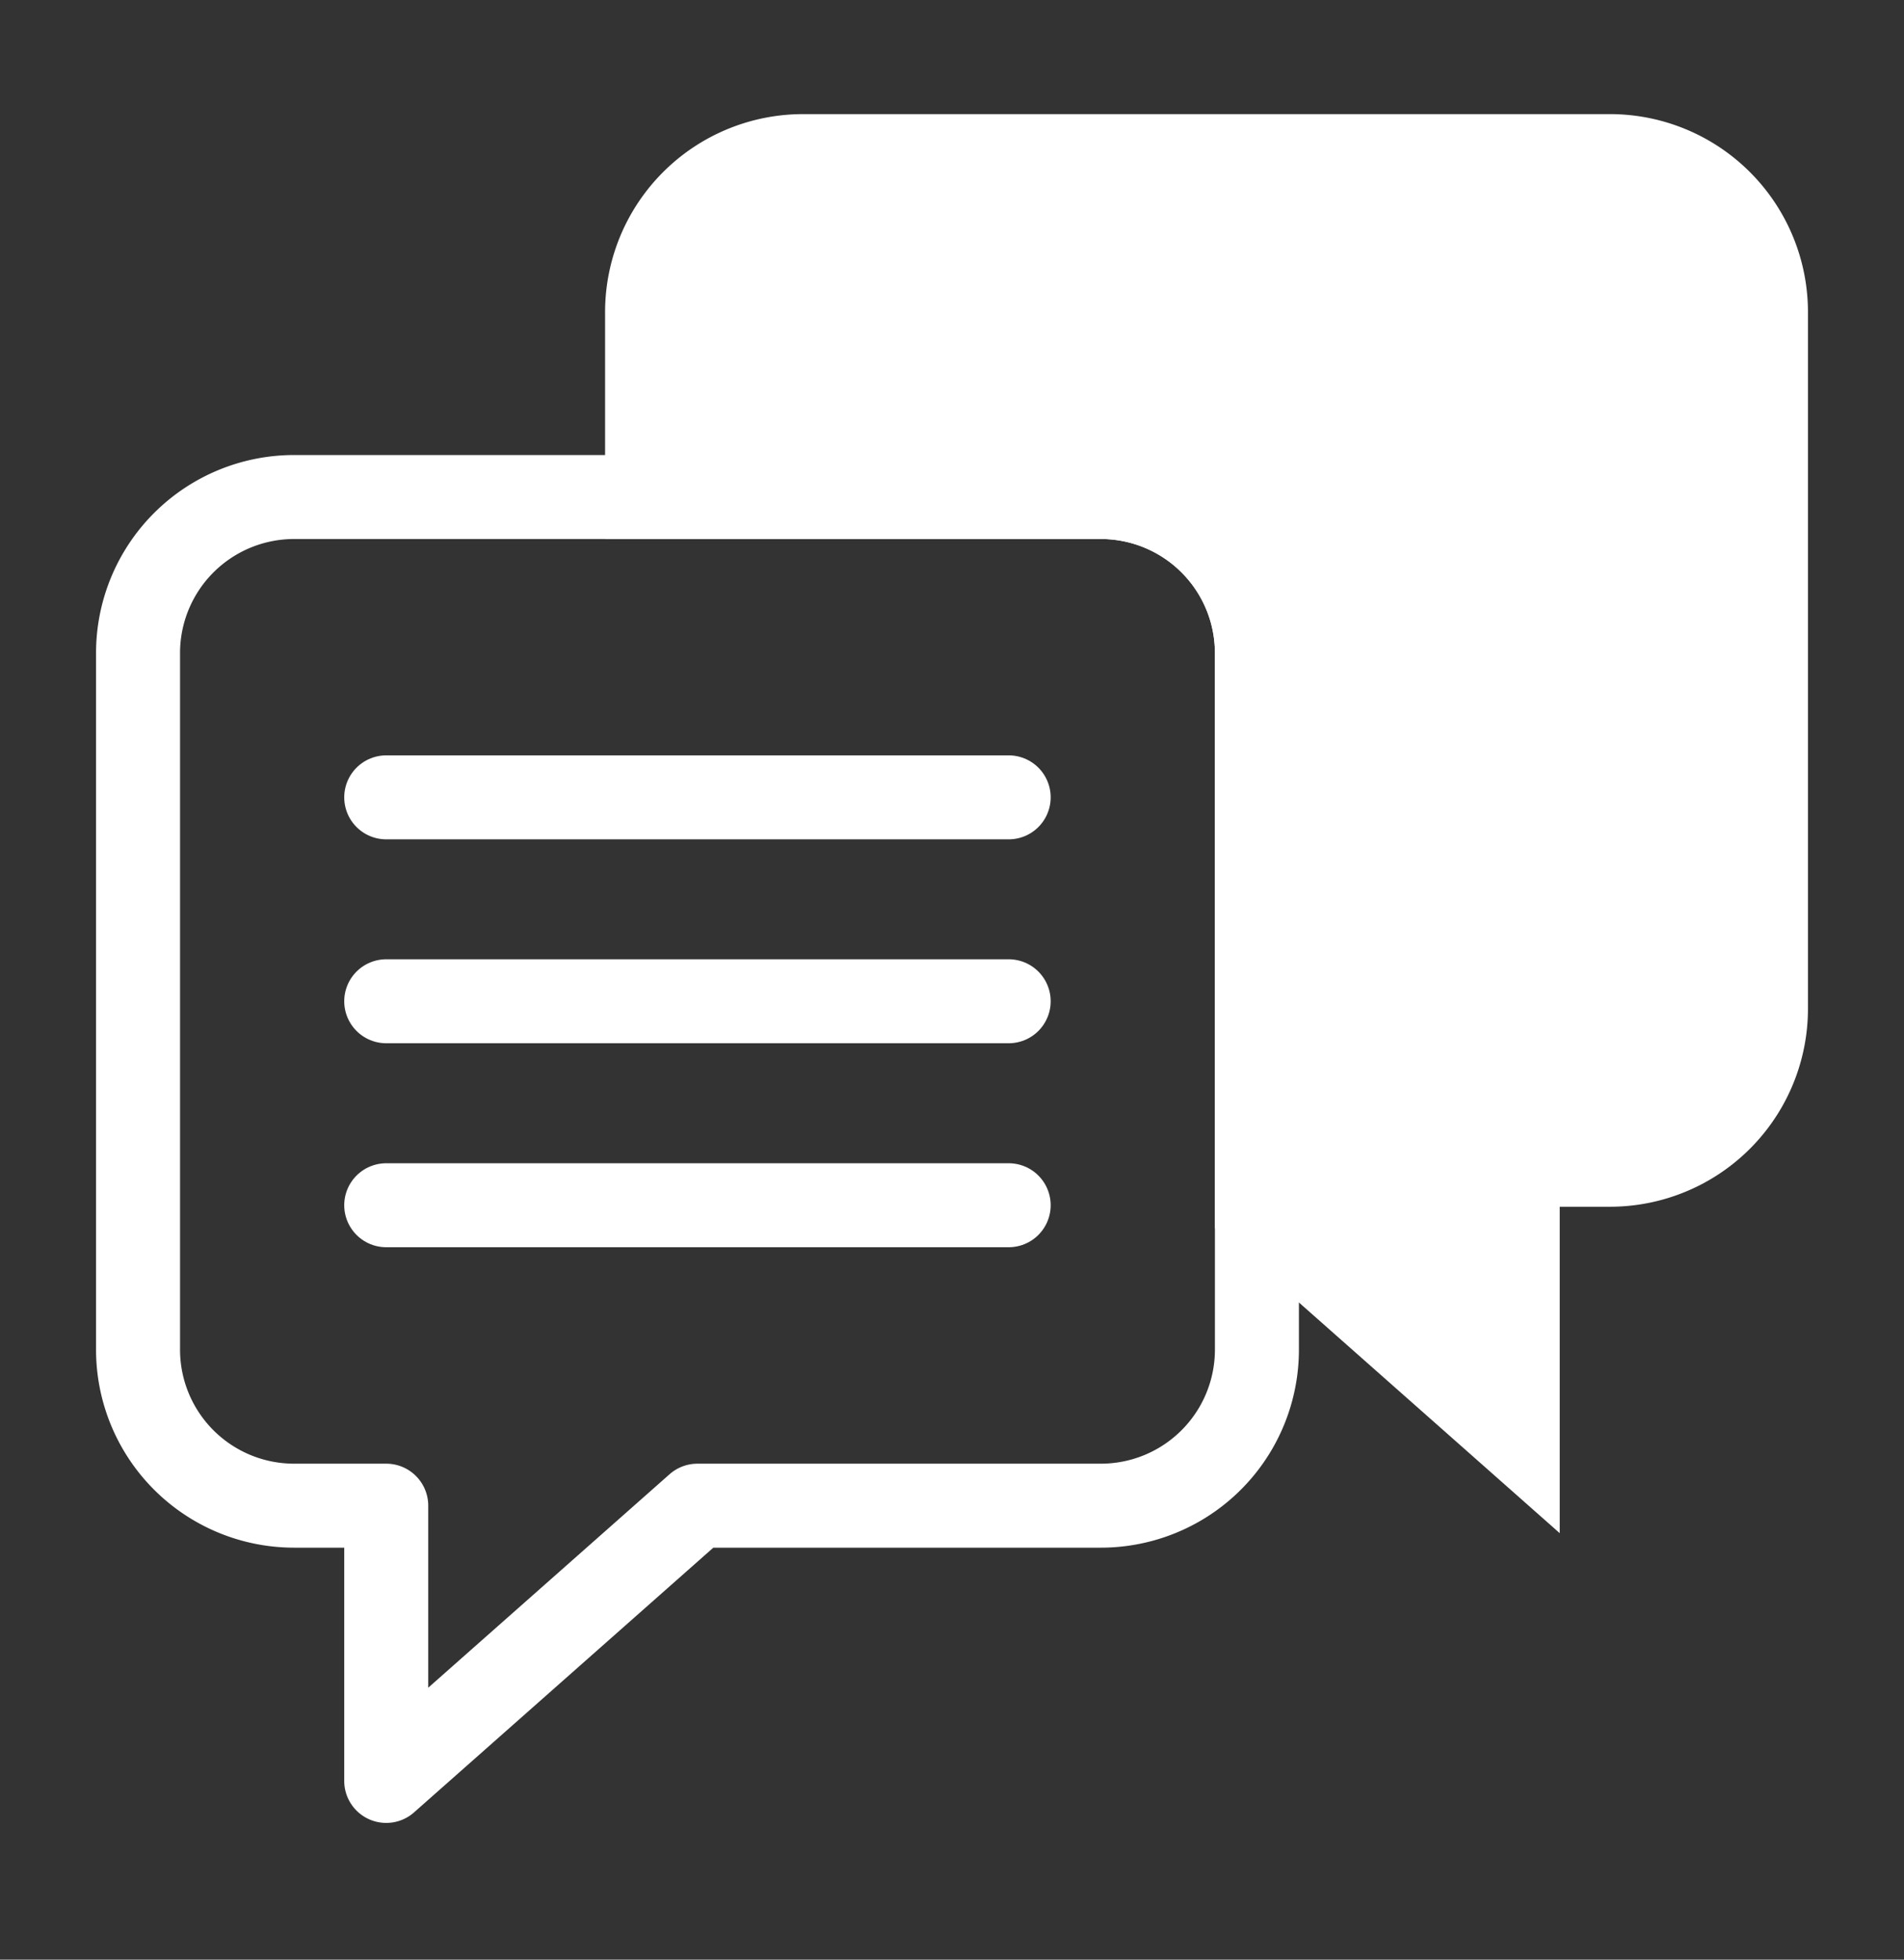 <svg xmlns="http://www.w3.org/2000/svg" width="34" height="35" fill="none" viewBox="0 0 34 35"><rect x="0" y="0" width="34" height="35" fill="#333333" stroke="none"/><path stroke="#fff" stroke-linejoin="round" stroke-width="1.5" d="M2.465 11.664v12.441a2.787 2.787 0 0 0 2.787 2.787h1.645v4.916l5.557-4.916h7.204a2.787 2.787 0 0 0 2.787-2.787v-12.44a2.787 2.787 0 0 0-2.787-2.788H5.252a2.787 2.787 0 0 0-2.787 2.787z"/><path fill="#fff" stroke="#fff" stroke-miterlimit="10" stroke-width="1.5" d="M28.748 2.788H14.342a2.787 2.787 0 0 0-2.787 2.787v3.302h8.103a2.787 2.787 0 0 1 2.787 2.787v9.934l4.657 4.12v-4.915h1.646a2.787 2.787 0 0 0 2.787-2.787V5.575a2.787 2.787 0 0 0-2.787-2.787Z"/><path stroke="#fff" stroke-linecap="round" stroke-miterlimit="10" stroke-width="1.5" d="M6.897 14.241h11.115M6.897 17.883h11.115M6.897 21.526h11.115"/></svg>